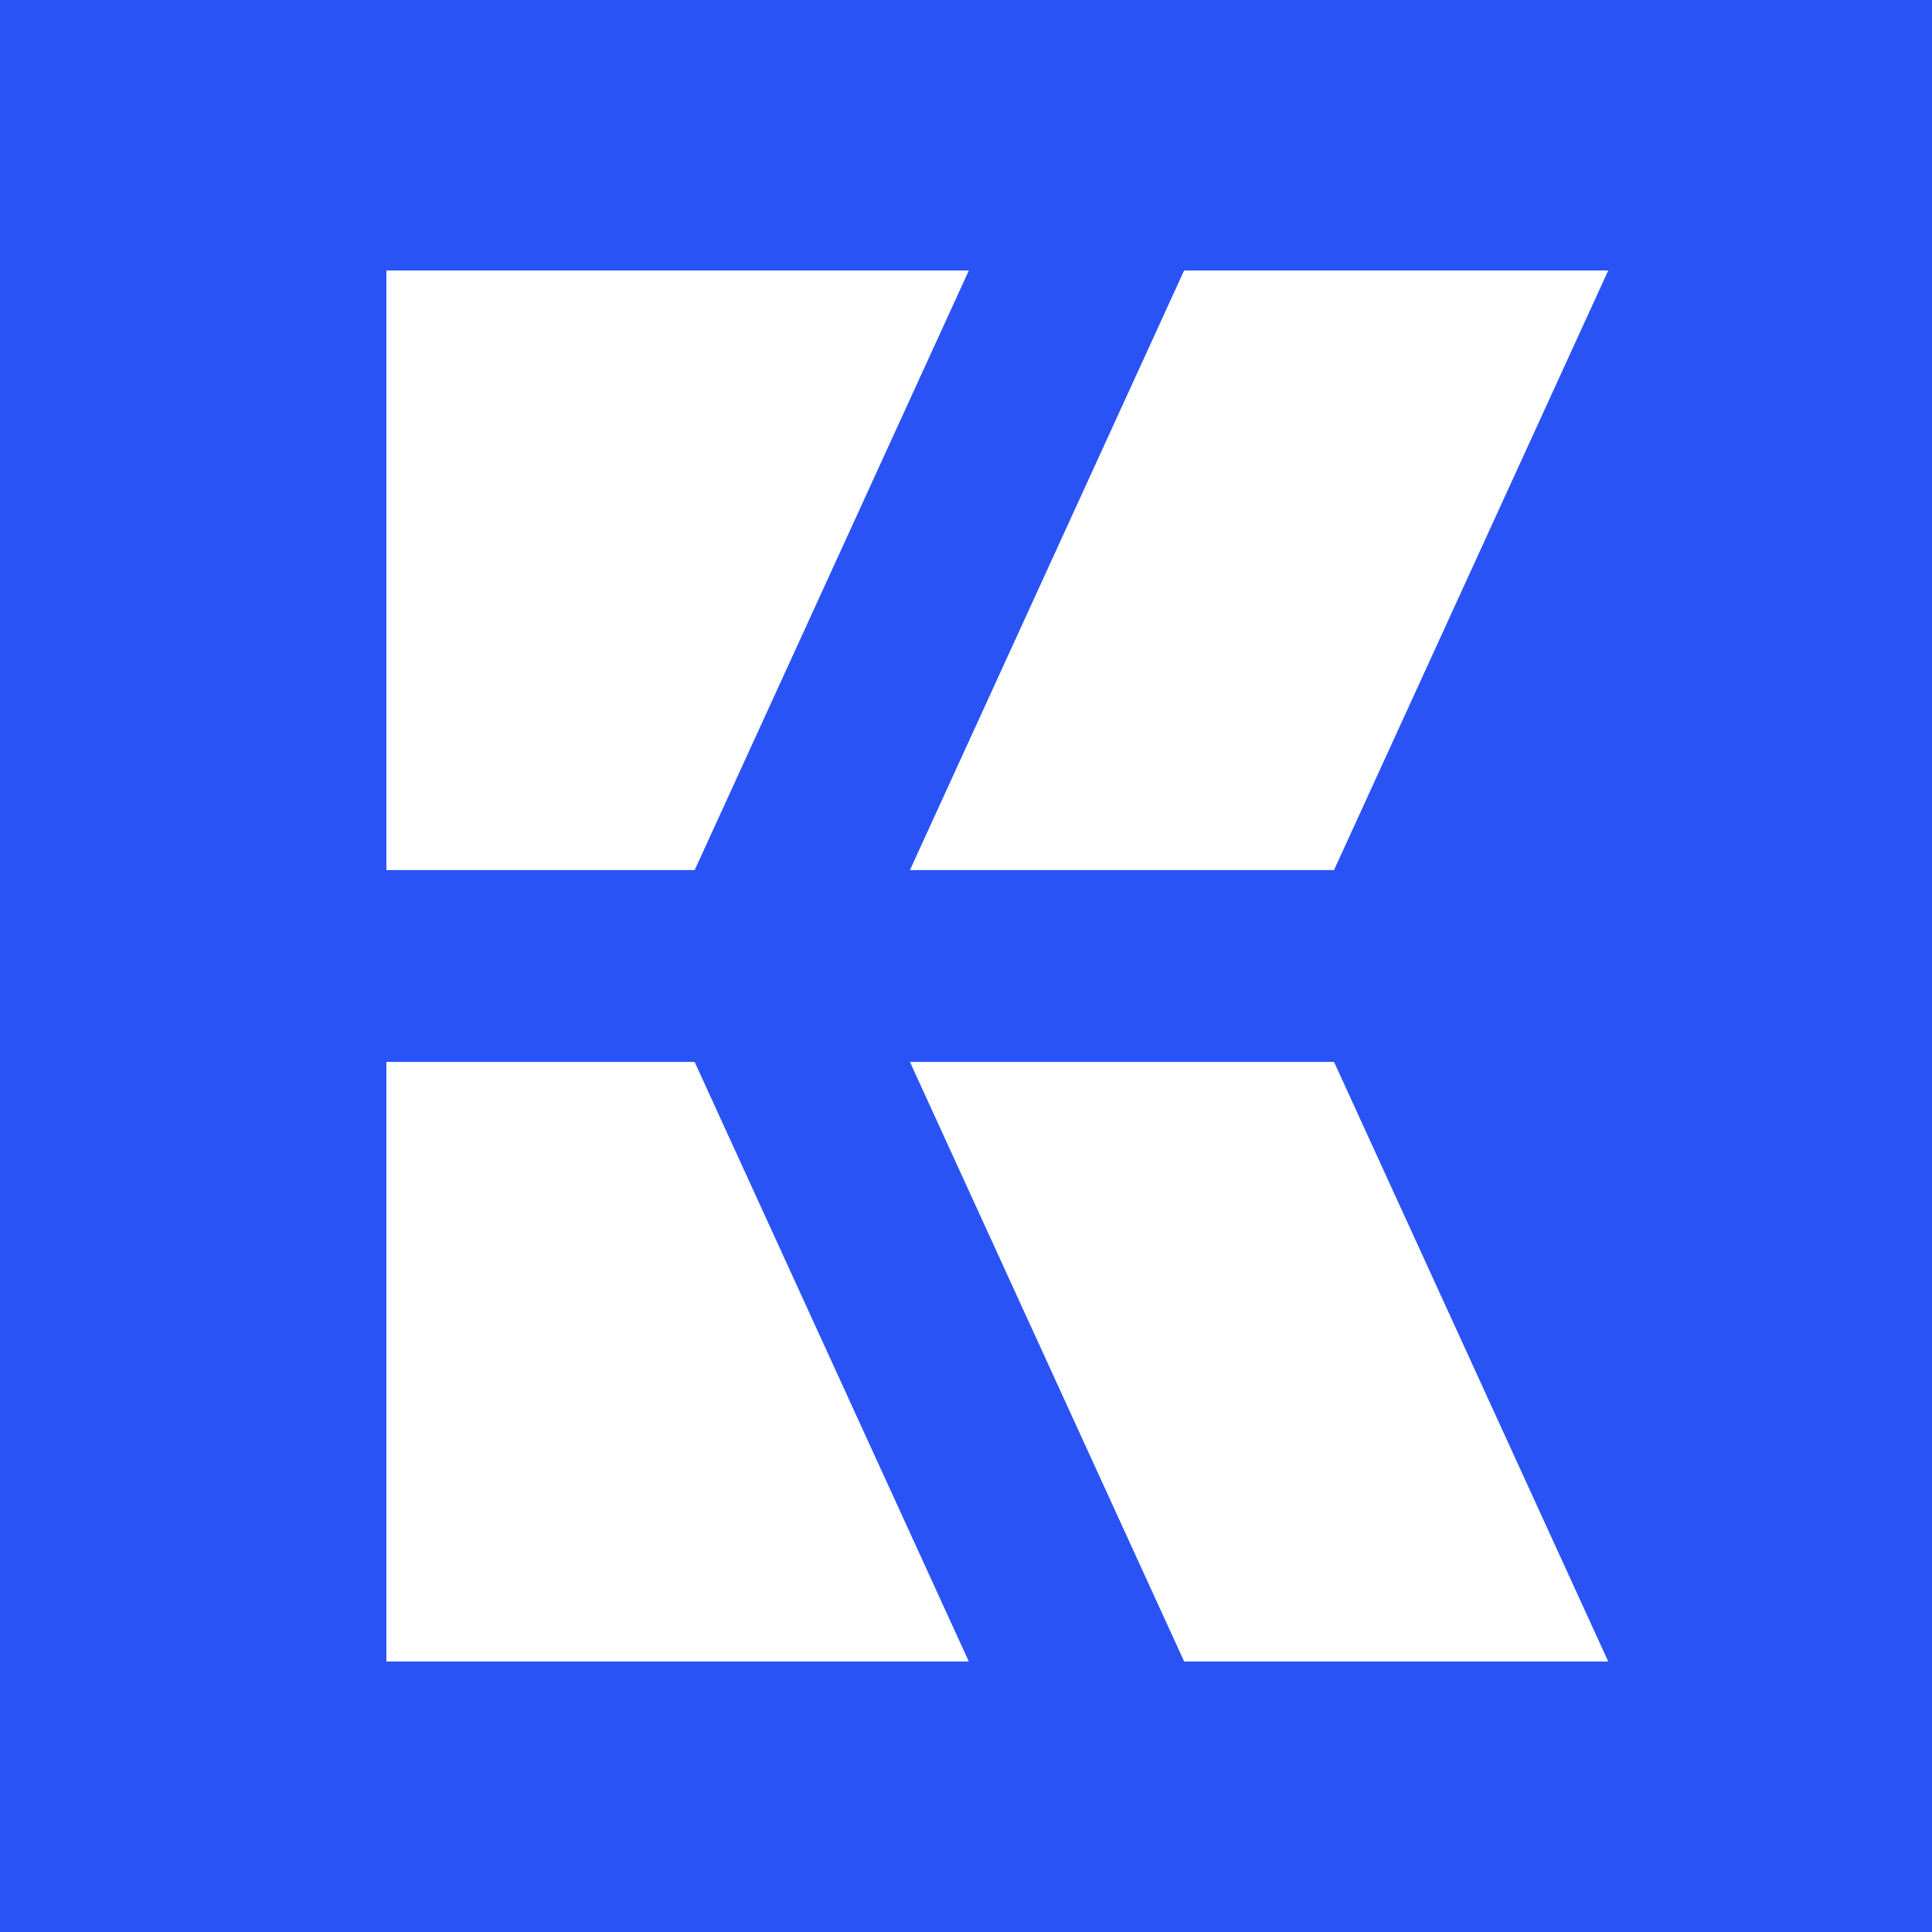 <svg width="50" height="50" viewBox="0 0 50 50" fill="none" xmlns="http://www.w3.org/2000/svg">
<rect width="50" height="50" fill="#2A53F6"/>
<path fill-rule="evenodd" clip-rule="evenodd" d="M41.621 7H30.645L23.549 22.518L34.524 22.518L41.621 7ZM34.525 27.483L23.549 27.483L30.646 43H41.621L34.525 27.483Z" fill="white"/>
<path fill-rule="evenodd" clip-rule="evenodd" d="M25.074 7H10V22.518L17.978 22.518L25.074 7ZM17.977 27.483L10 27.483V43H25.073L17.977 27.483Z" fill="white"/>
</svg>
